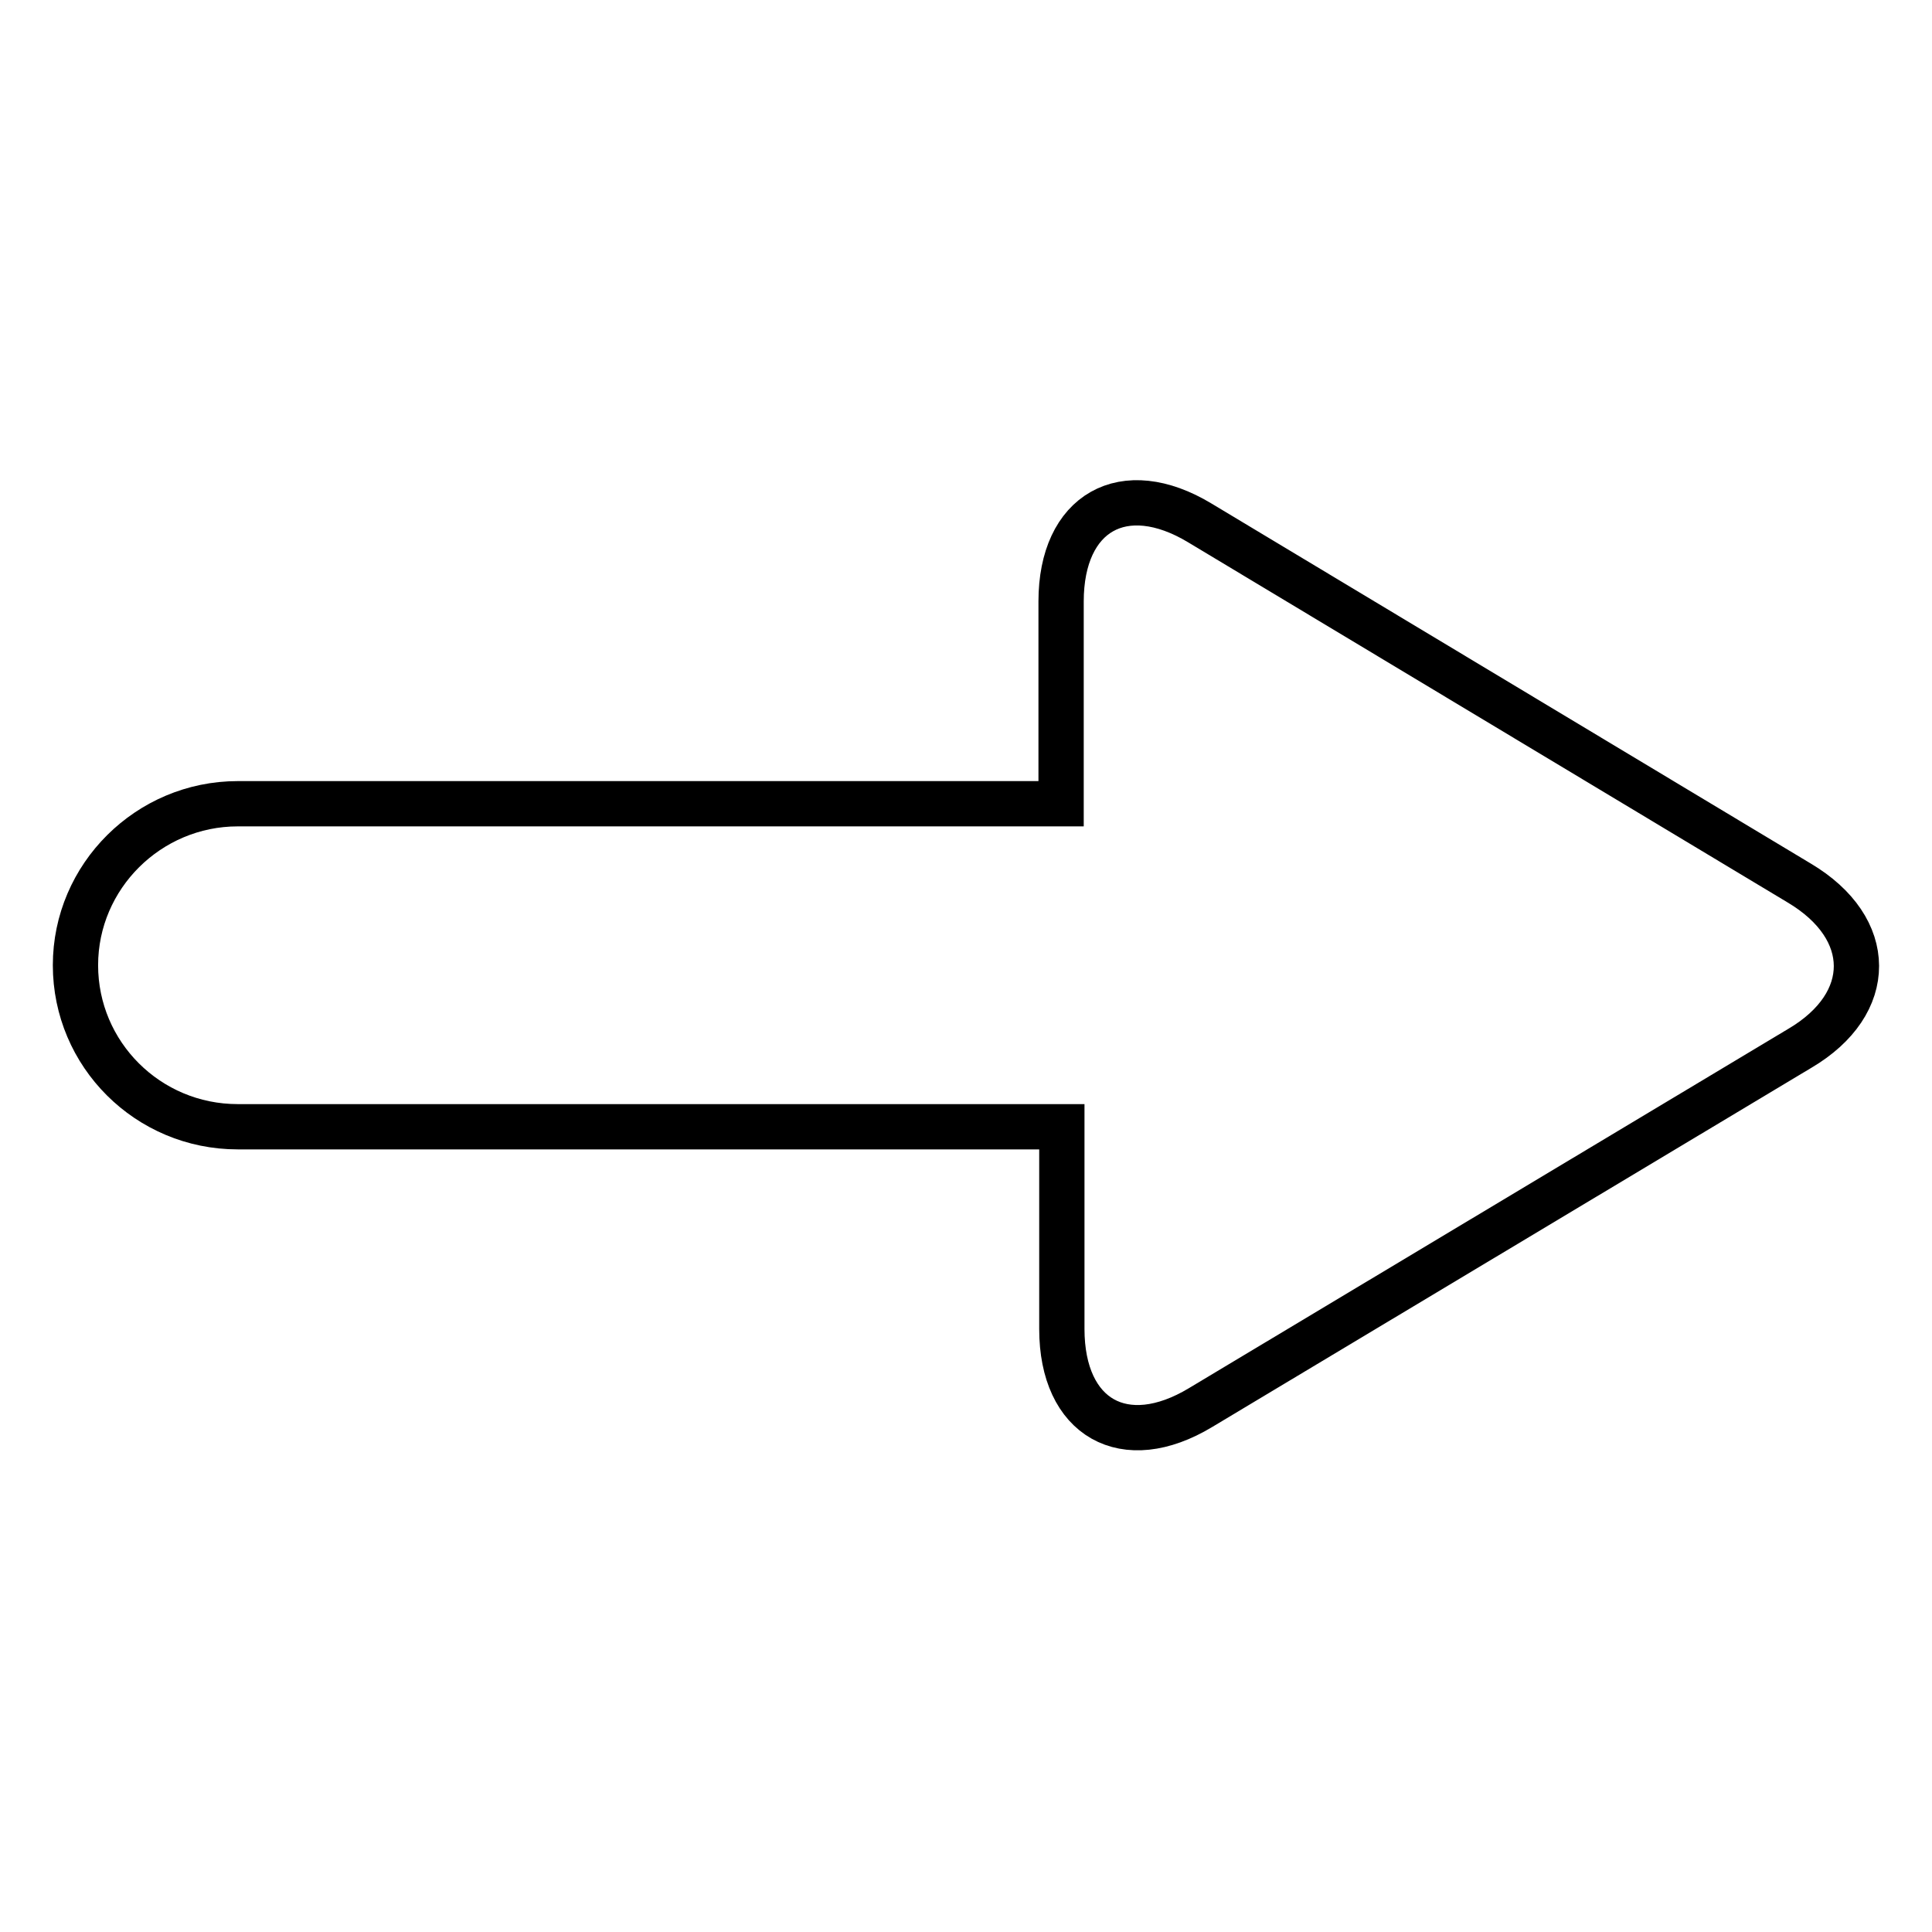 <?xml version="1.0" encoding="utf-8"?>
<!-- Svg Vector Icons : http://www.onlinewebfonts.com/icon -->
<!DOCTYPE svg PUBLIC "-//W3C//DTD SVG 1.1//EN" "http://www.w3.org/Graphics/SVG/1.1/DTD/svg11.dtd">
<svg version="1.1" xmlns="http://www.w3.org/2000/svg" xmlns:xlink="http://www.w3.org/1999/xlink" x="0px" y="0px" viewBox="0 0 256 256" enable-background="new 0 0 256 256" xml:space="preserve">
<g> <path stroke-width="6" fill-opacity="0" stroke="#000000"  d="M238.4,117L159,69.3c-10.1-6.1-18.4-1.4-18.4,10.4v26.8H31.5c-11.8,0-21.5,9.6-21.5,21.4 s9.6,21.4,21.5,21.4h109.2v26.8c0,11.8,8.3,16.5,18.4,10.4l79.4-47.6C248.5,133,248.5,123,238.4,117L238.4,117z"/></g>
</svg>